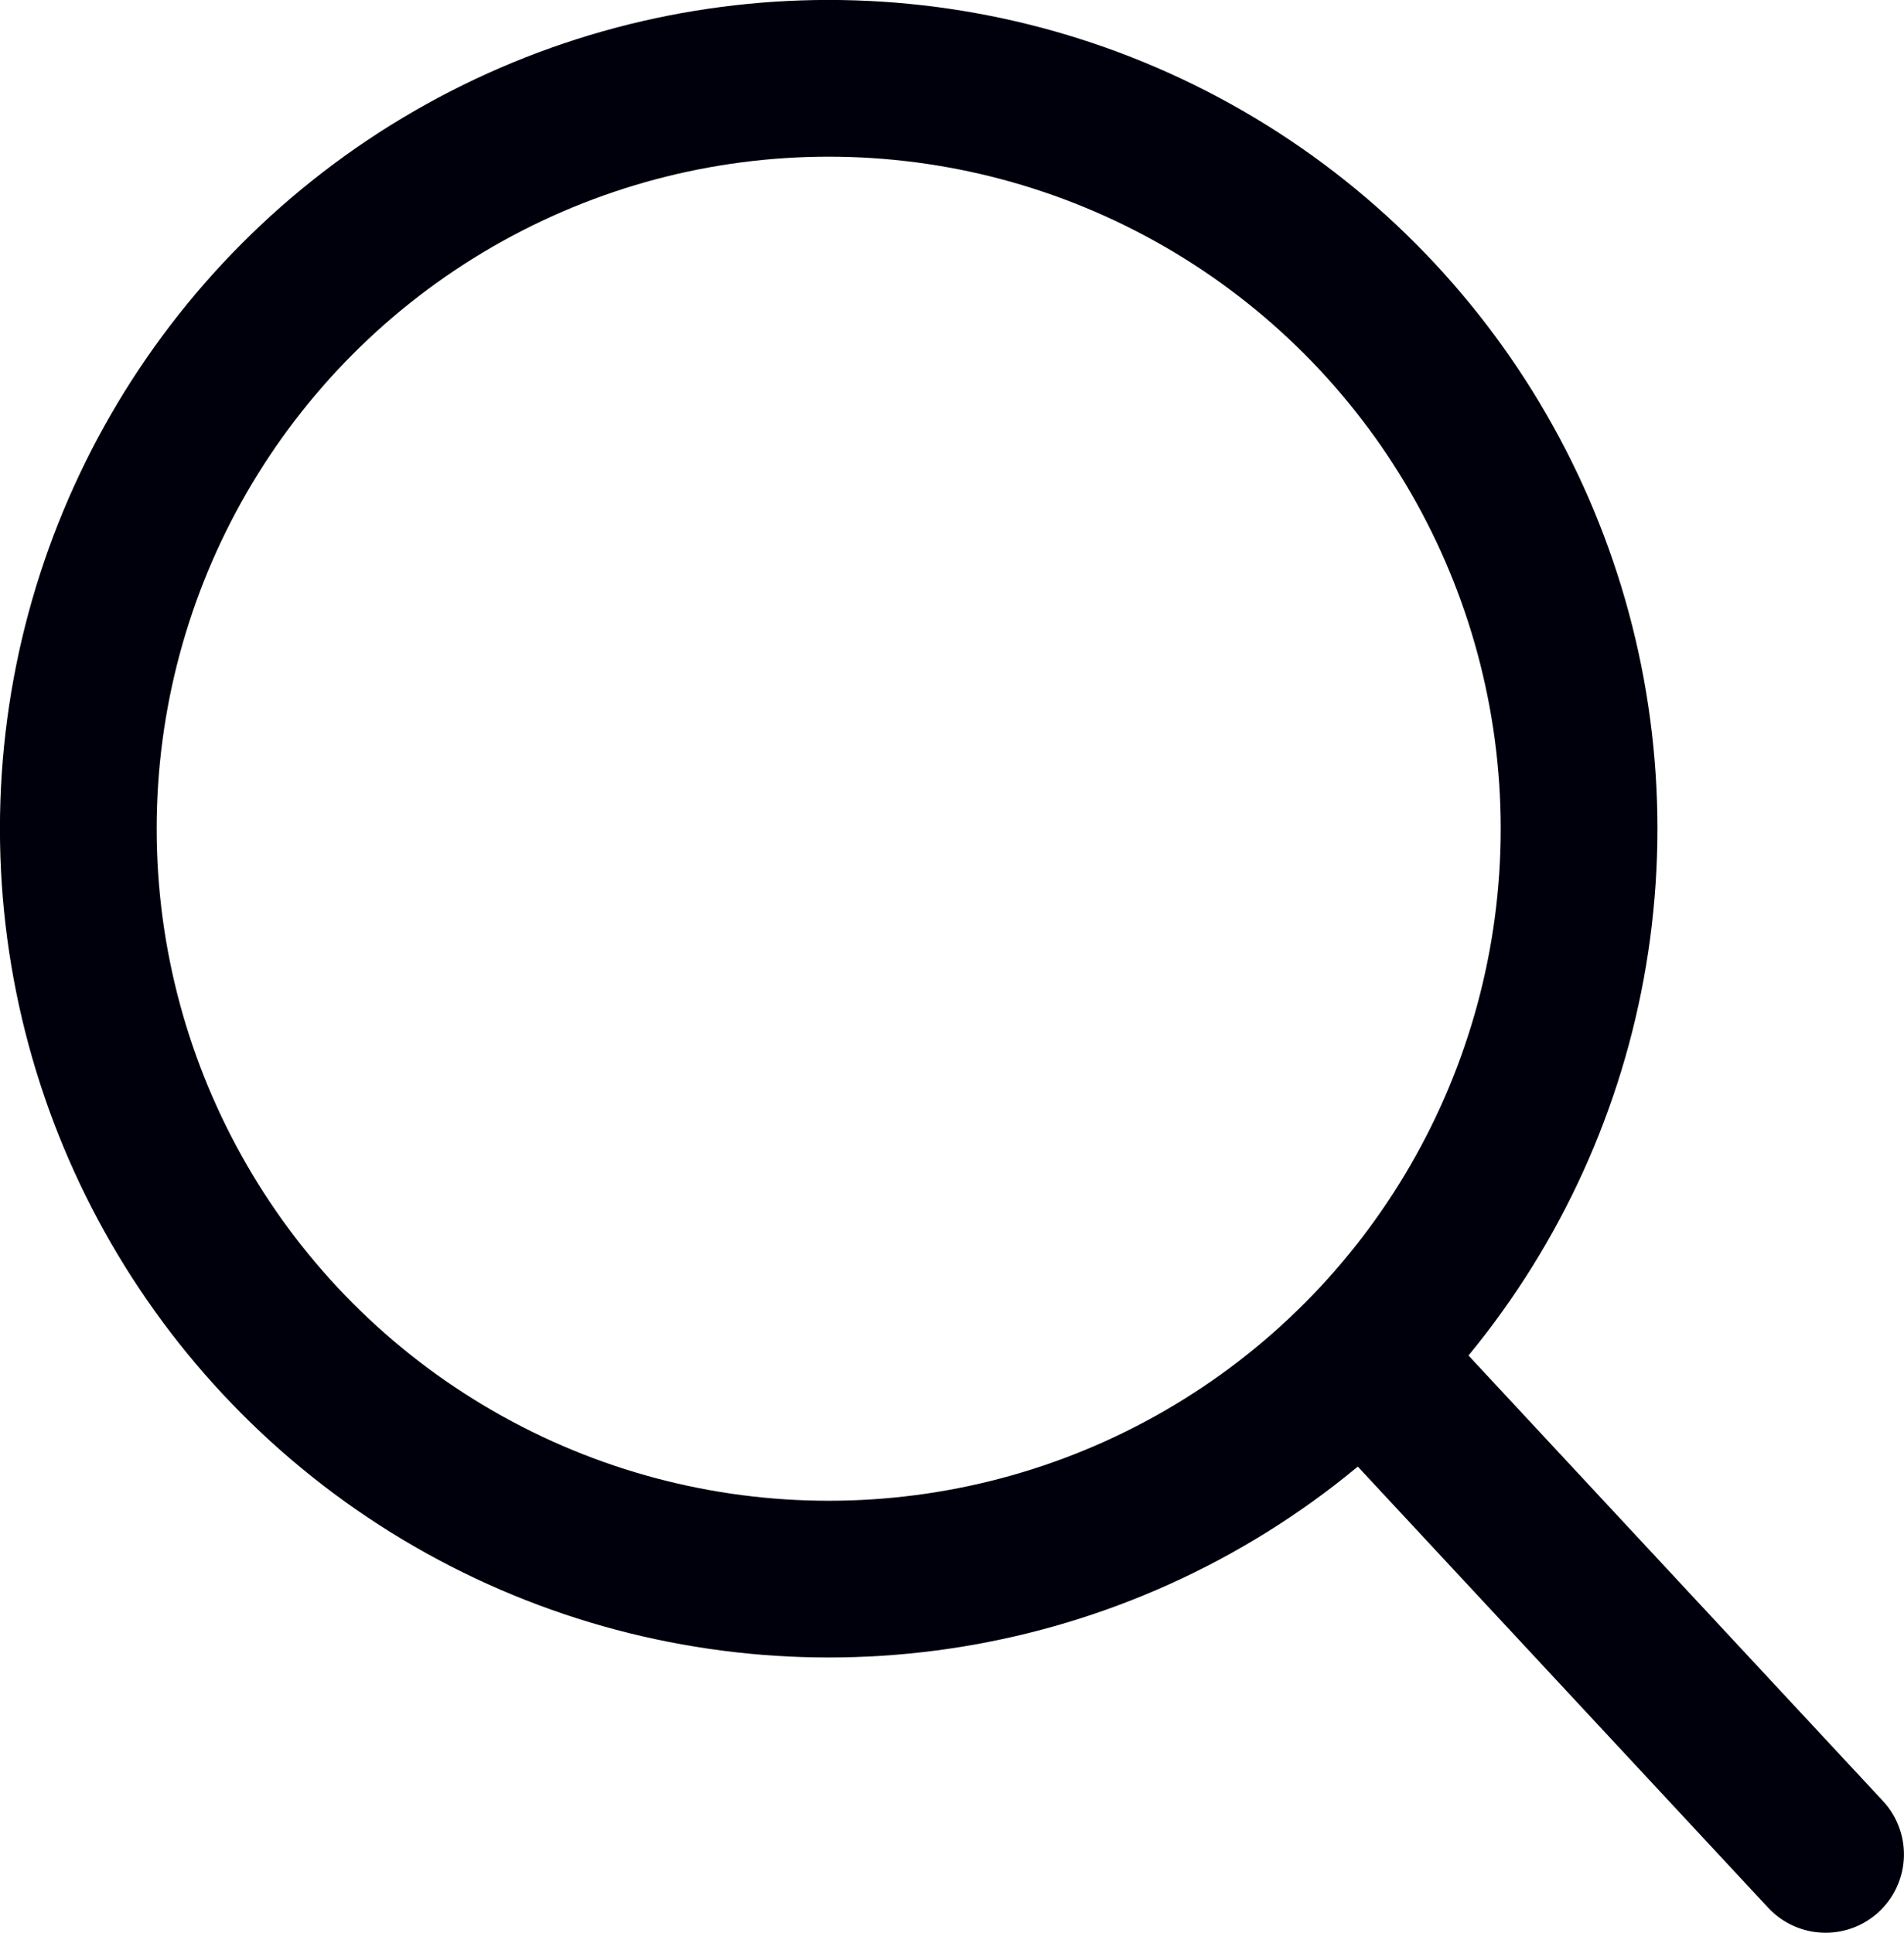 <?xml version="1.0" encoding="UTF-8"?><svg xmlns="http://www.w3.org/2000/svg" viewBox="0 0 15.757 15.995"><defs><style>.d{fill:none;stroke:#00000c;stroke-linecap:round;stroke-miterlimit:10;stroke-width:1.297px;}</style></defs><g id="a"/><g id="b"><g id="c"><g><circle class="d" cx="6.858" cy="6.858" r="6.21"/><line class="d" x1="11.356" y1="11.313" x2="15.108" y2="15.346"/></g></g></g></svg>